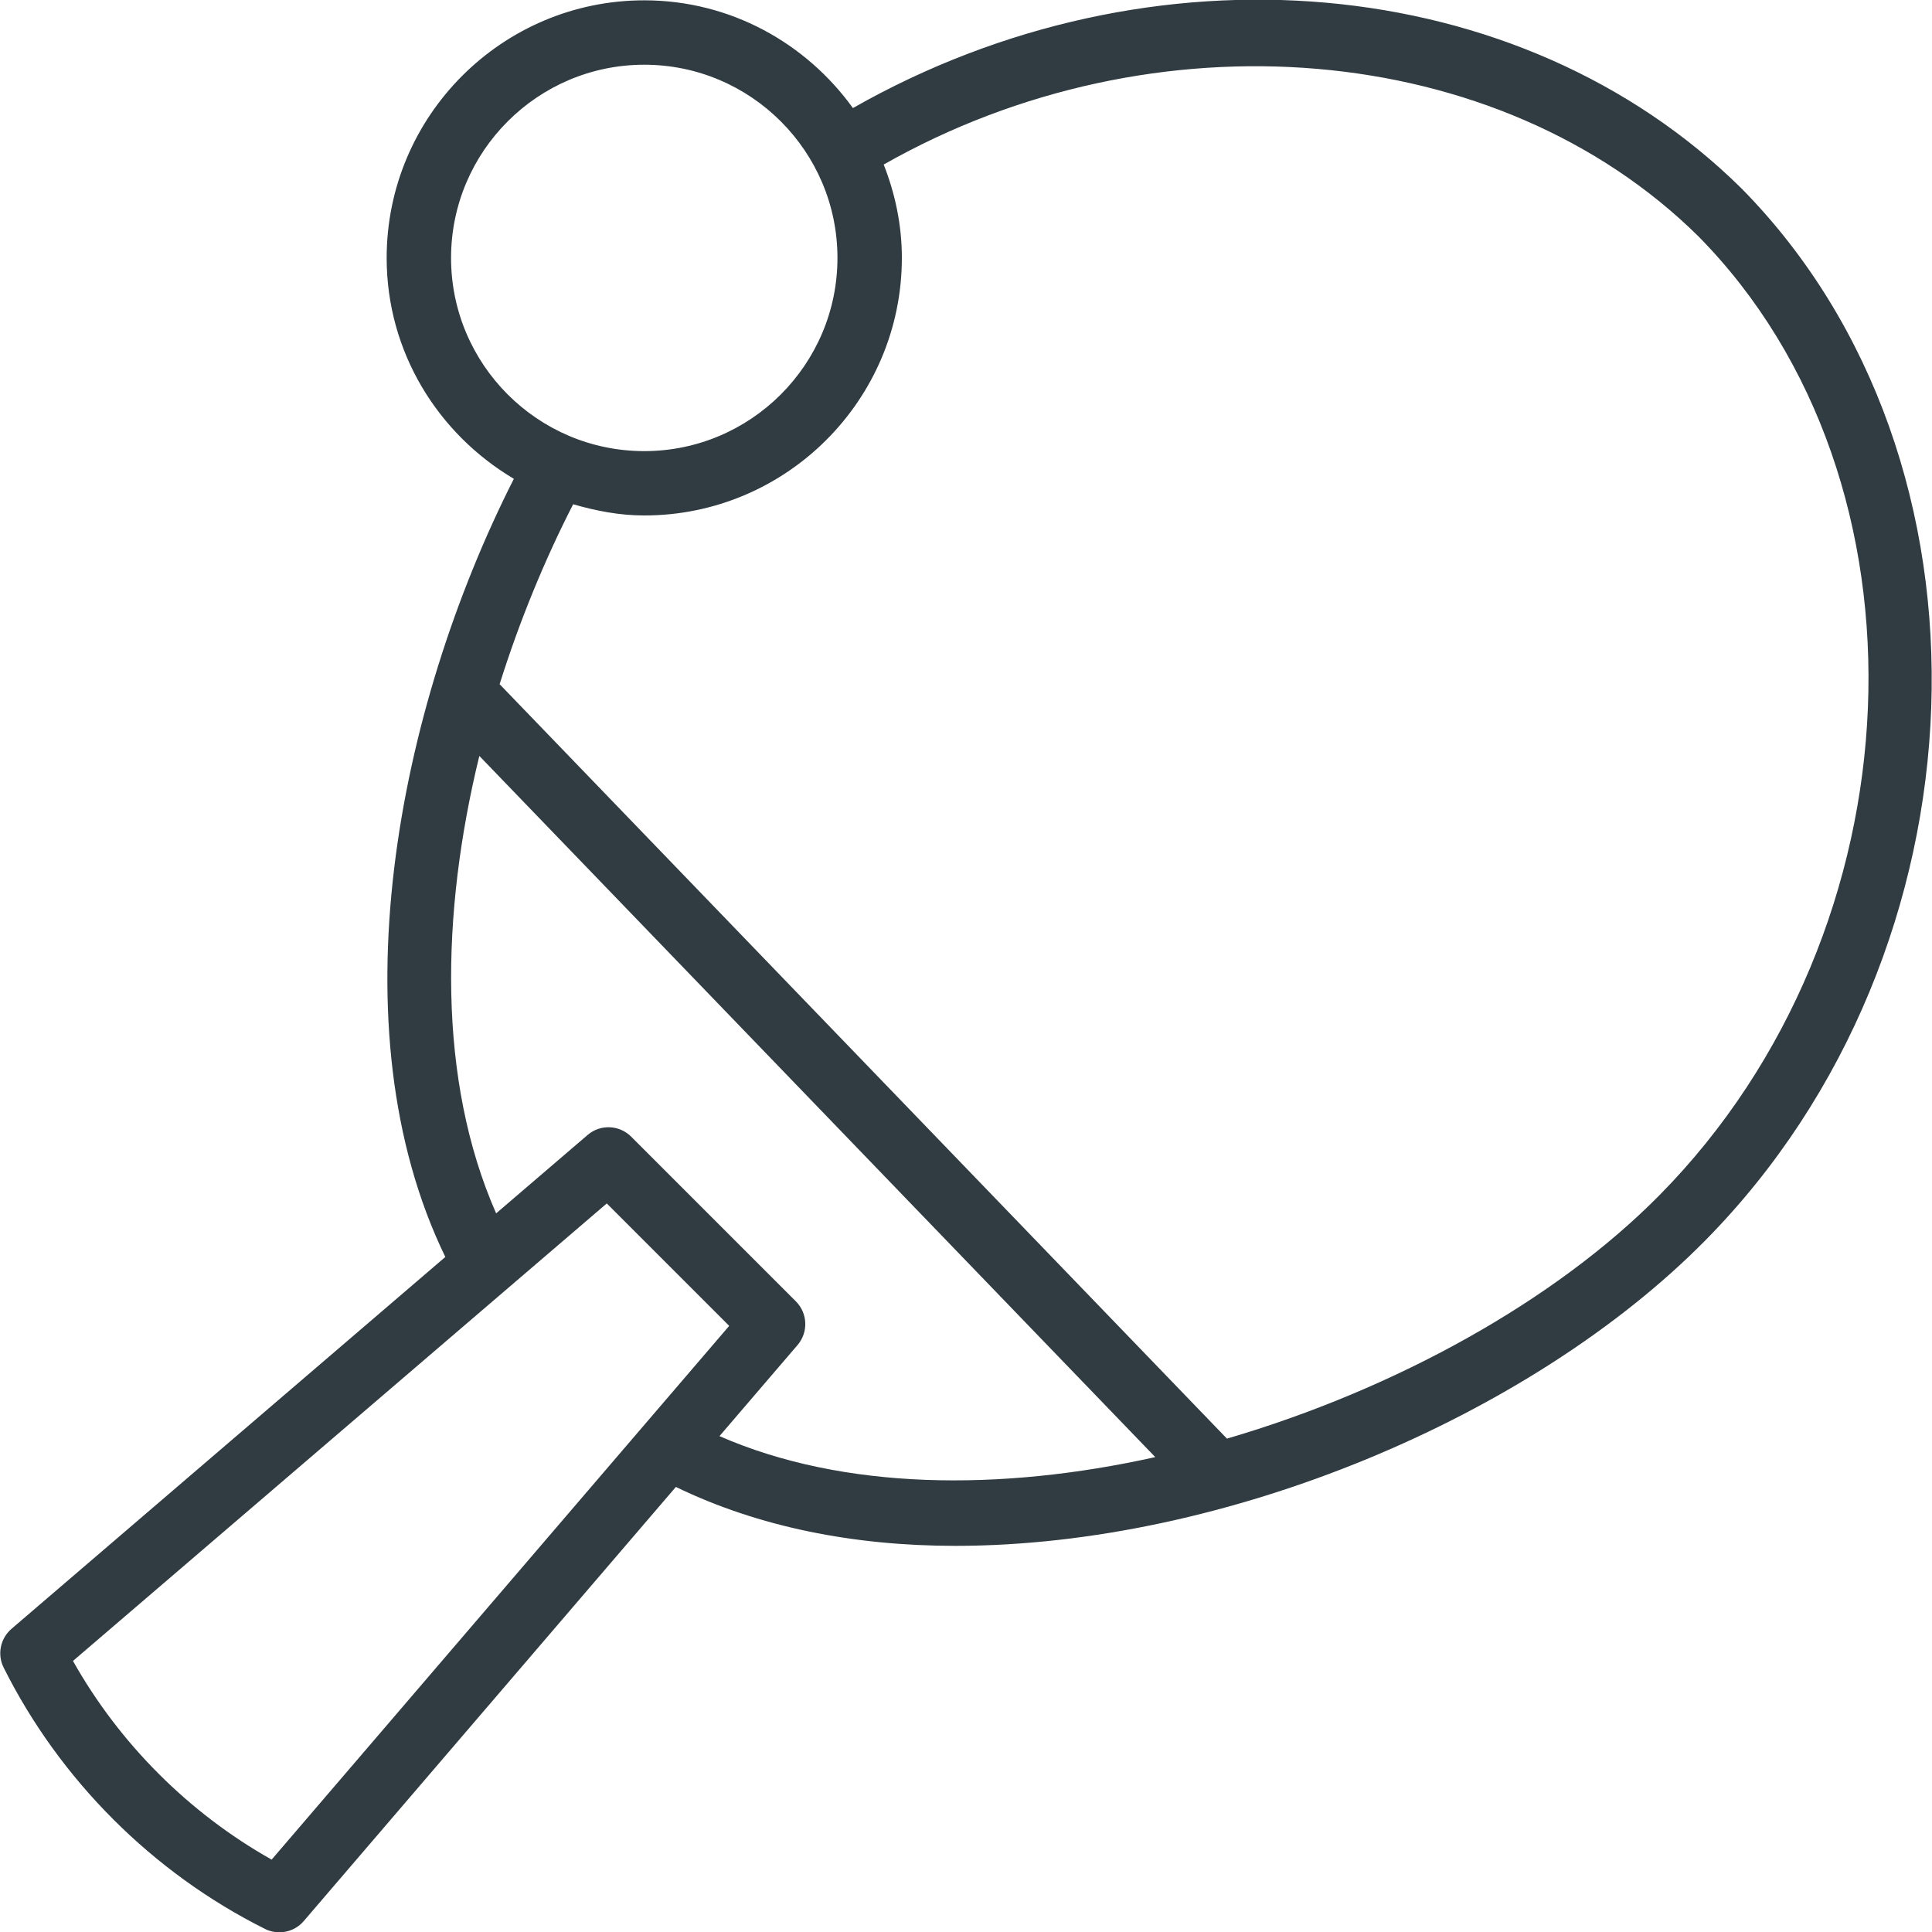 <?xml version="1.0" encoding="iso-8859-1"?>
<svg version="1.1" id="Layer_1" xmlns="http://www.w3.org/2000/svg" xmlns:xlink="http://www.w3.org/1999/xlink" x="0px" y="0px"
	 viewBox="0 0 30 30" enable-background="new 0 0 30 30" xml:space="preserve">
<path fill="#303C42" d="M27.041,2.925c-3.438-3.392-9.167-3.881-13.797-1.247
	c-0.727-1.009-1.904-1.673-3.24-1.673c-2.206,0-4,1.794-4,4
	c0,1.464,0.799,2.733,1.975,3.43c-1.814,3.579-2.788,8.534-1.064,12.083
	l-6.736,5.774c-0.174,0.149-0.225,0.398-0.122,0.603
	c0.872,1.744,2.313,3.185,4.057,4.057c0.071,0.036,0.147,0.053,0.224,0.053
	c0.142,0,0.282-0.061,0.379-0.175l5.778-6.741
	c1.285,0.624,2.771,0.915,4.338,0.915c4.208,0,8.953-2.012,11.65-4.746
	C30.923,14.757,31.204,7.145,27.041,2.925z M7.004,4.005
	c0-1.654,1.346-3,3-3s3,1.346,3,3s-1.346,3-3,3
	S7.004,5.659,7.004,4.005z M4.218,28.876c-1.285-0.723-2.362-1.8-3.085-3.085
	l8.289-7.104l1.901,1.901L4.218,28.876z M11.172,22.3l1.212-1.414
	c0.17-0.198,0.159-0.494-0.026-0.679l-2.556-2.556
	c-0.186-0.186-0.481-0.197-0.679-0.026l-1.419,1.216
	c-0.911-2.071-0.859-4.652-0.261-7.103l10.496,10.888
	C15.526,23.162,13.093,23.14,11.172,22.3z M25.771,18.556
	c-1.621,1.643-4.102,3.016-6.719,3.783L7.758,10.624
	c0.311-0.987,0.7-1.932,1.142-2.794c0.353,0.102,0.718,0.174,1.104,0.174
	c2.206,0,4-1.794,4-4c0-0.512-0.105-0.999-0.282-1.449
	c4.193-2.382,9.544-1.951,12.65,1.114C30.123,7.473,29.842,14.429,25.771,18.556z"
	/>
</svg>
